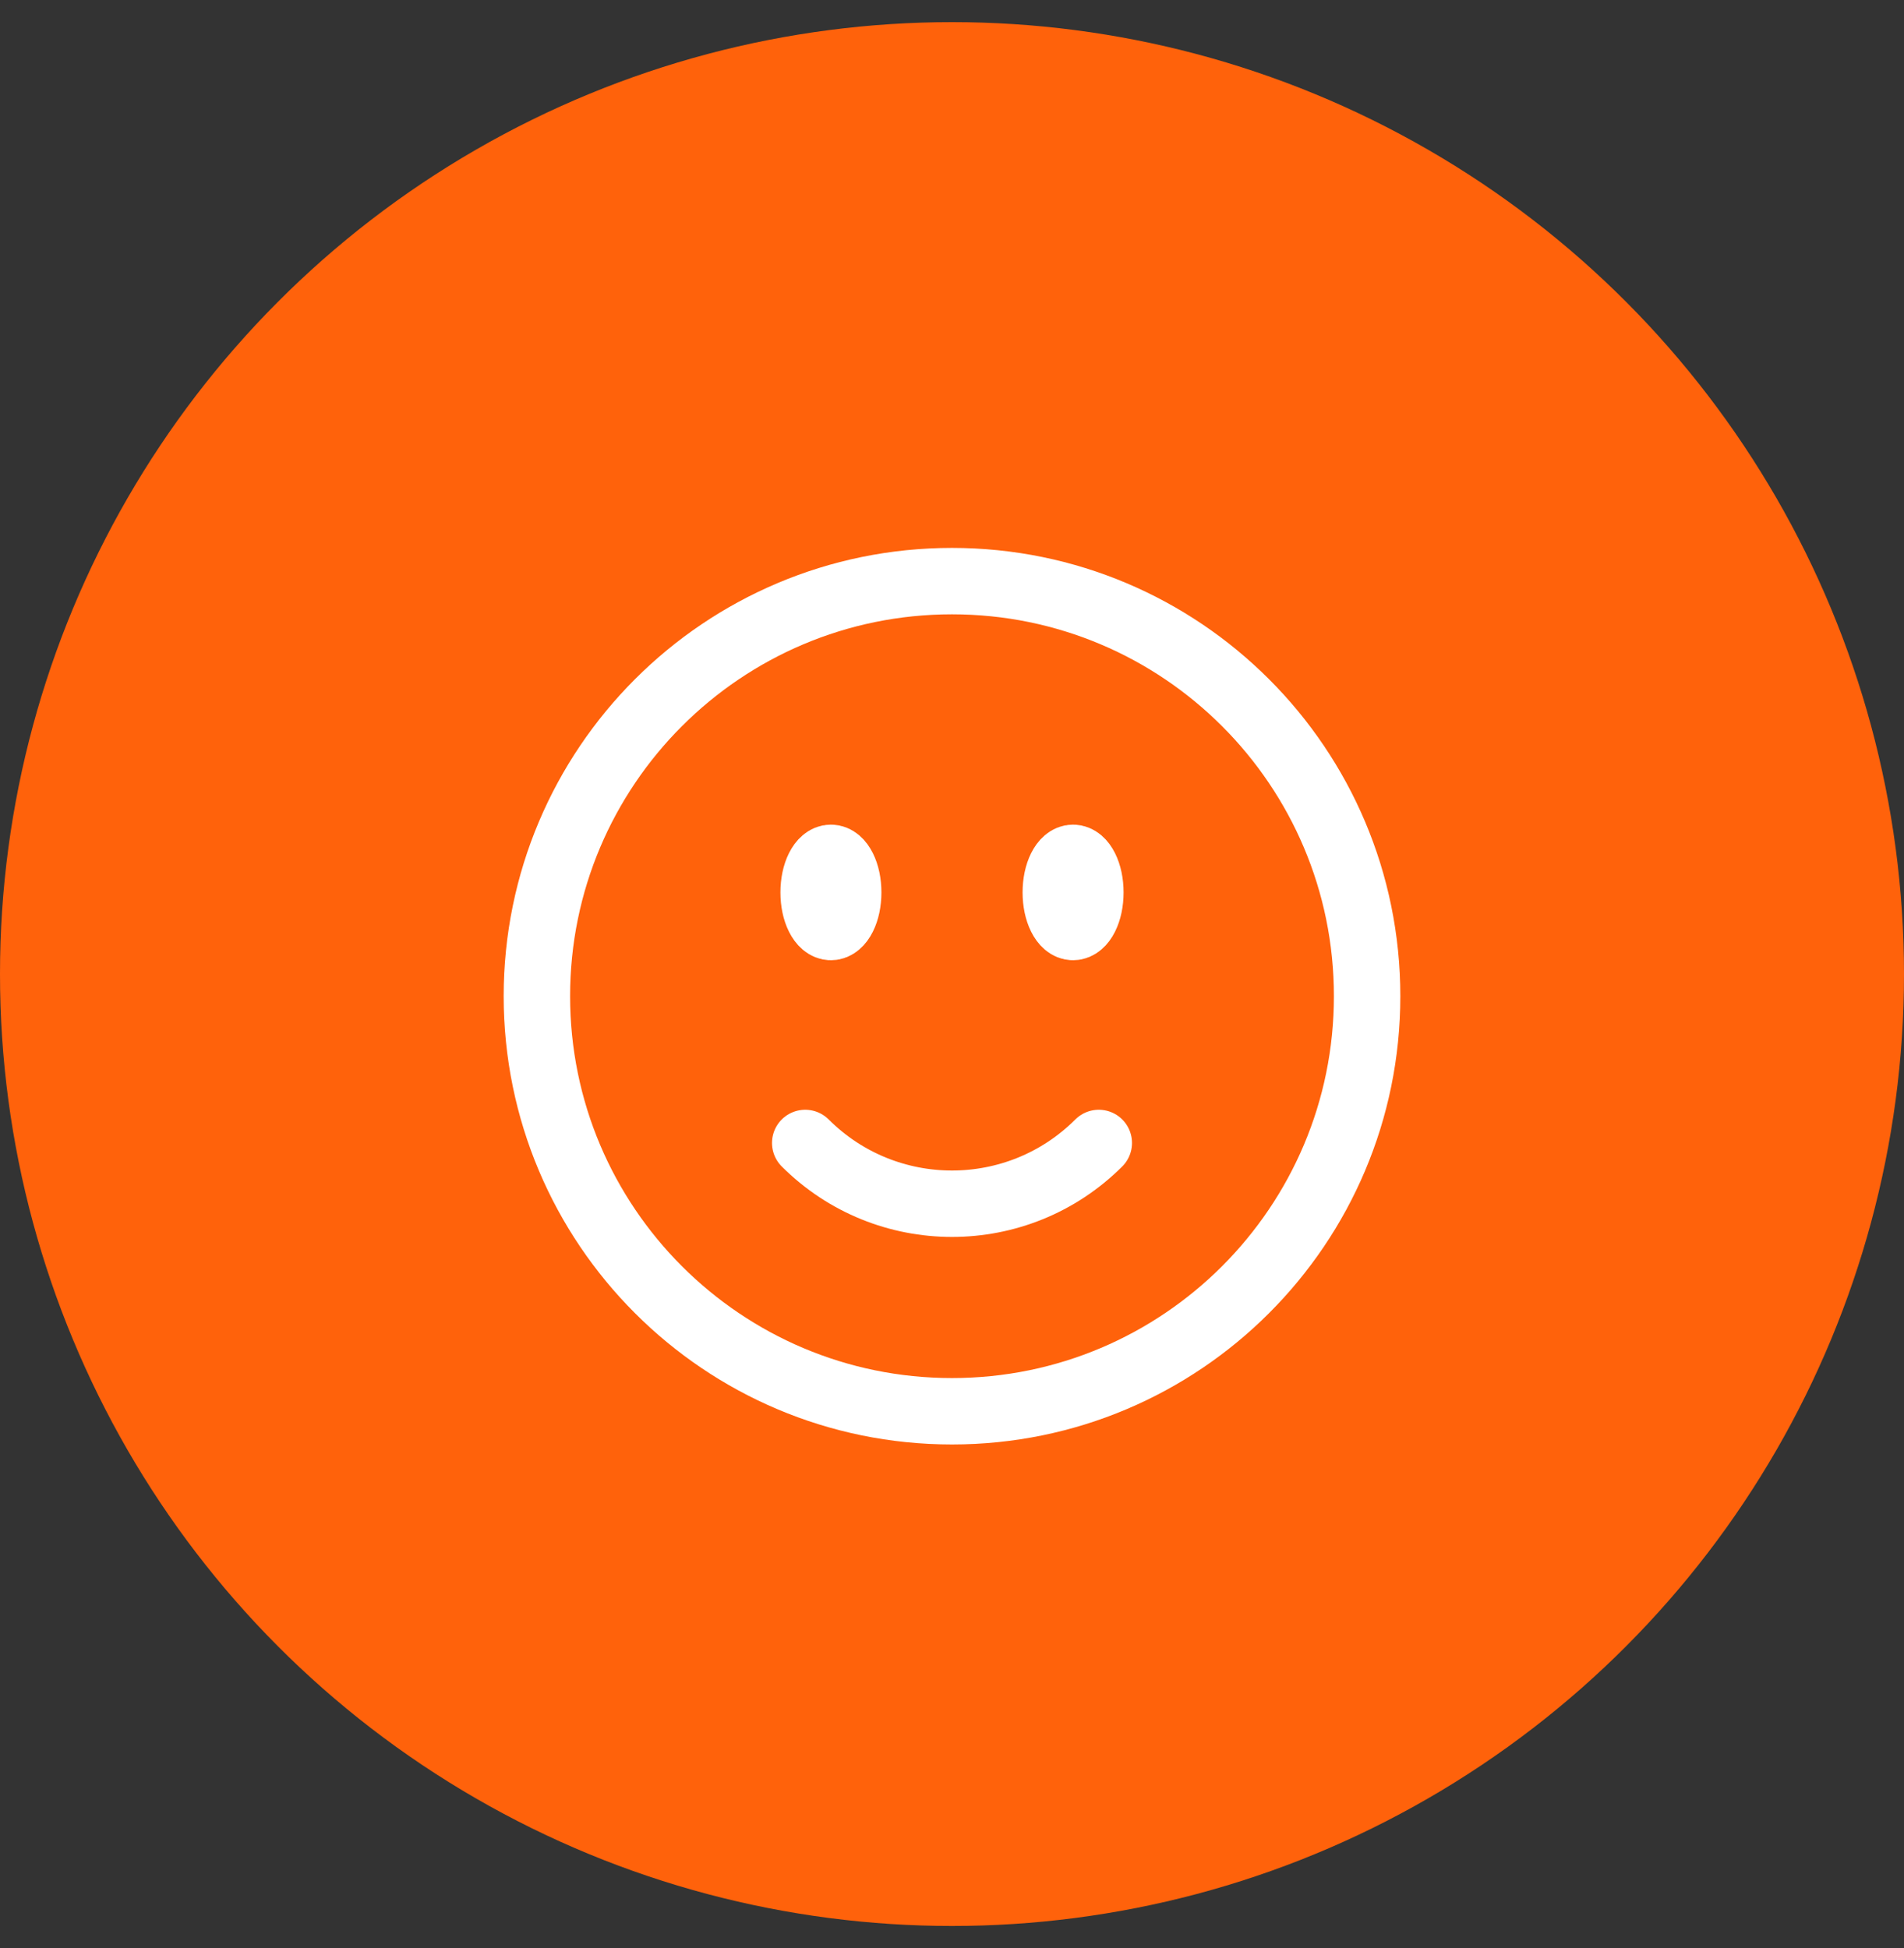 <svg width="43" height="44" viewBox="0 0 43 44" fill="none" xmlns="http://www.w3.org/2000/svg">
<rect x="0" y="0" width="43" height="44" fill="#333333" stroke="none"/>
<g clip-path="url(#clip0_21_4665)">
<circle cx="21.5" cy="22" r="21.5" fill="#FF620B"/>
<path d="M24.815 25.815C22.984 27.645 20.016 27.645 18.185 25.815M30.875 22.5C30.875 27.678 26.678 31.875 21.5 31.875C16.322 31.875 12.125 27.678 12.125 22.5C12.125 17.322 16.322 13.125 21.5 13.125C26.678 13.125 30.875 17.322 30.875 22.5ZM19.156 20.156C19.156 20.588 18.981 20.938 18.766 20.938C18.55 20.938 18.375 20.588 18.375 20.156C18.375 19.725 18.55 19.375 18.766 19.375C18.981 19.375 19.156 19.725 19.156 20.156ZM18.766 20.156H18.773V20.172H18.766V20.156ZM24.625 20.156C24.625 20.588 24.45 20.938 24.234 20.938C24.019 20.938 23.844 20.588 23.844 20.156C23.844 19.725 24.019 19.375 24.234 19.375C24.45 19.375 24.625 19.725 24.625 20.156ZM24.234 20.156H24.242V20.172H24.234V20.156Z" stroke="white" stroke-width="1.5" stroke-linecap="round" stroke-linejoin="round"/>
</g>
<defs>
<clipPath id="clip0_21_4665">
<rect width="43" height="43" fill="white" transform="translate(0 0.5)"/>
</clipPath>
</defs>
</svg>

